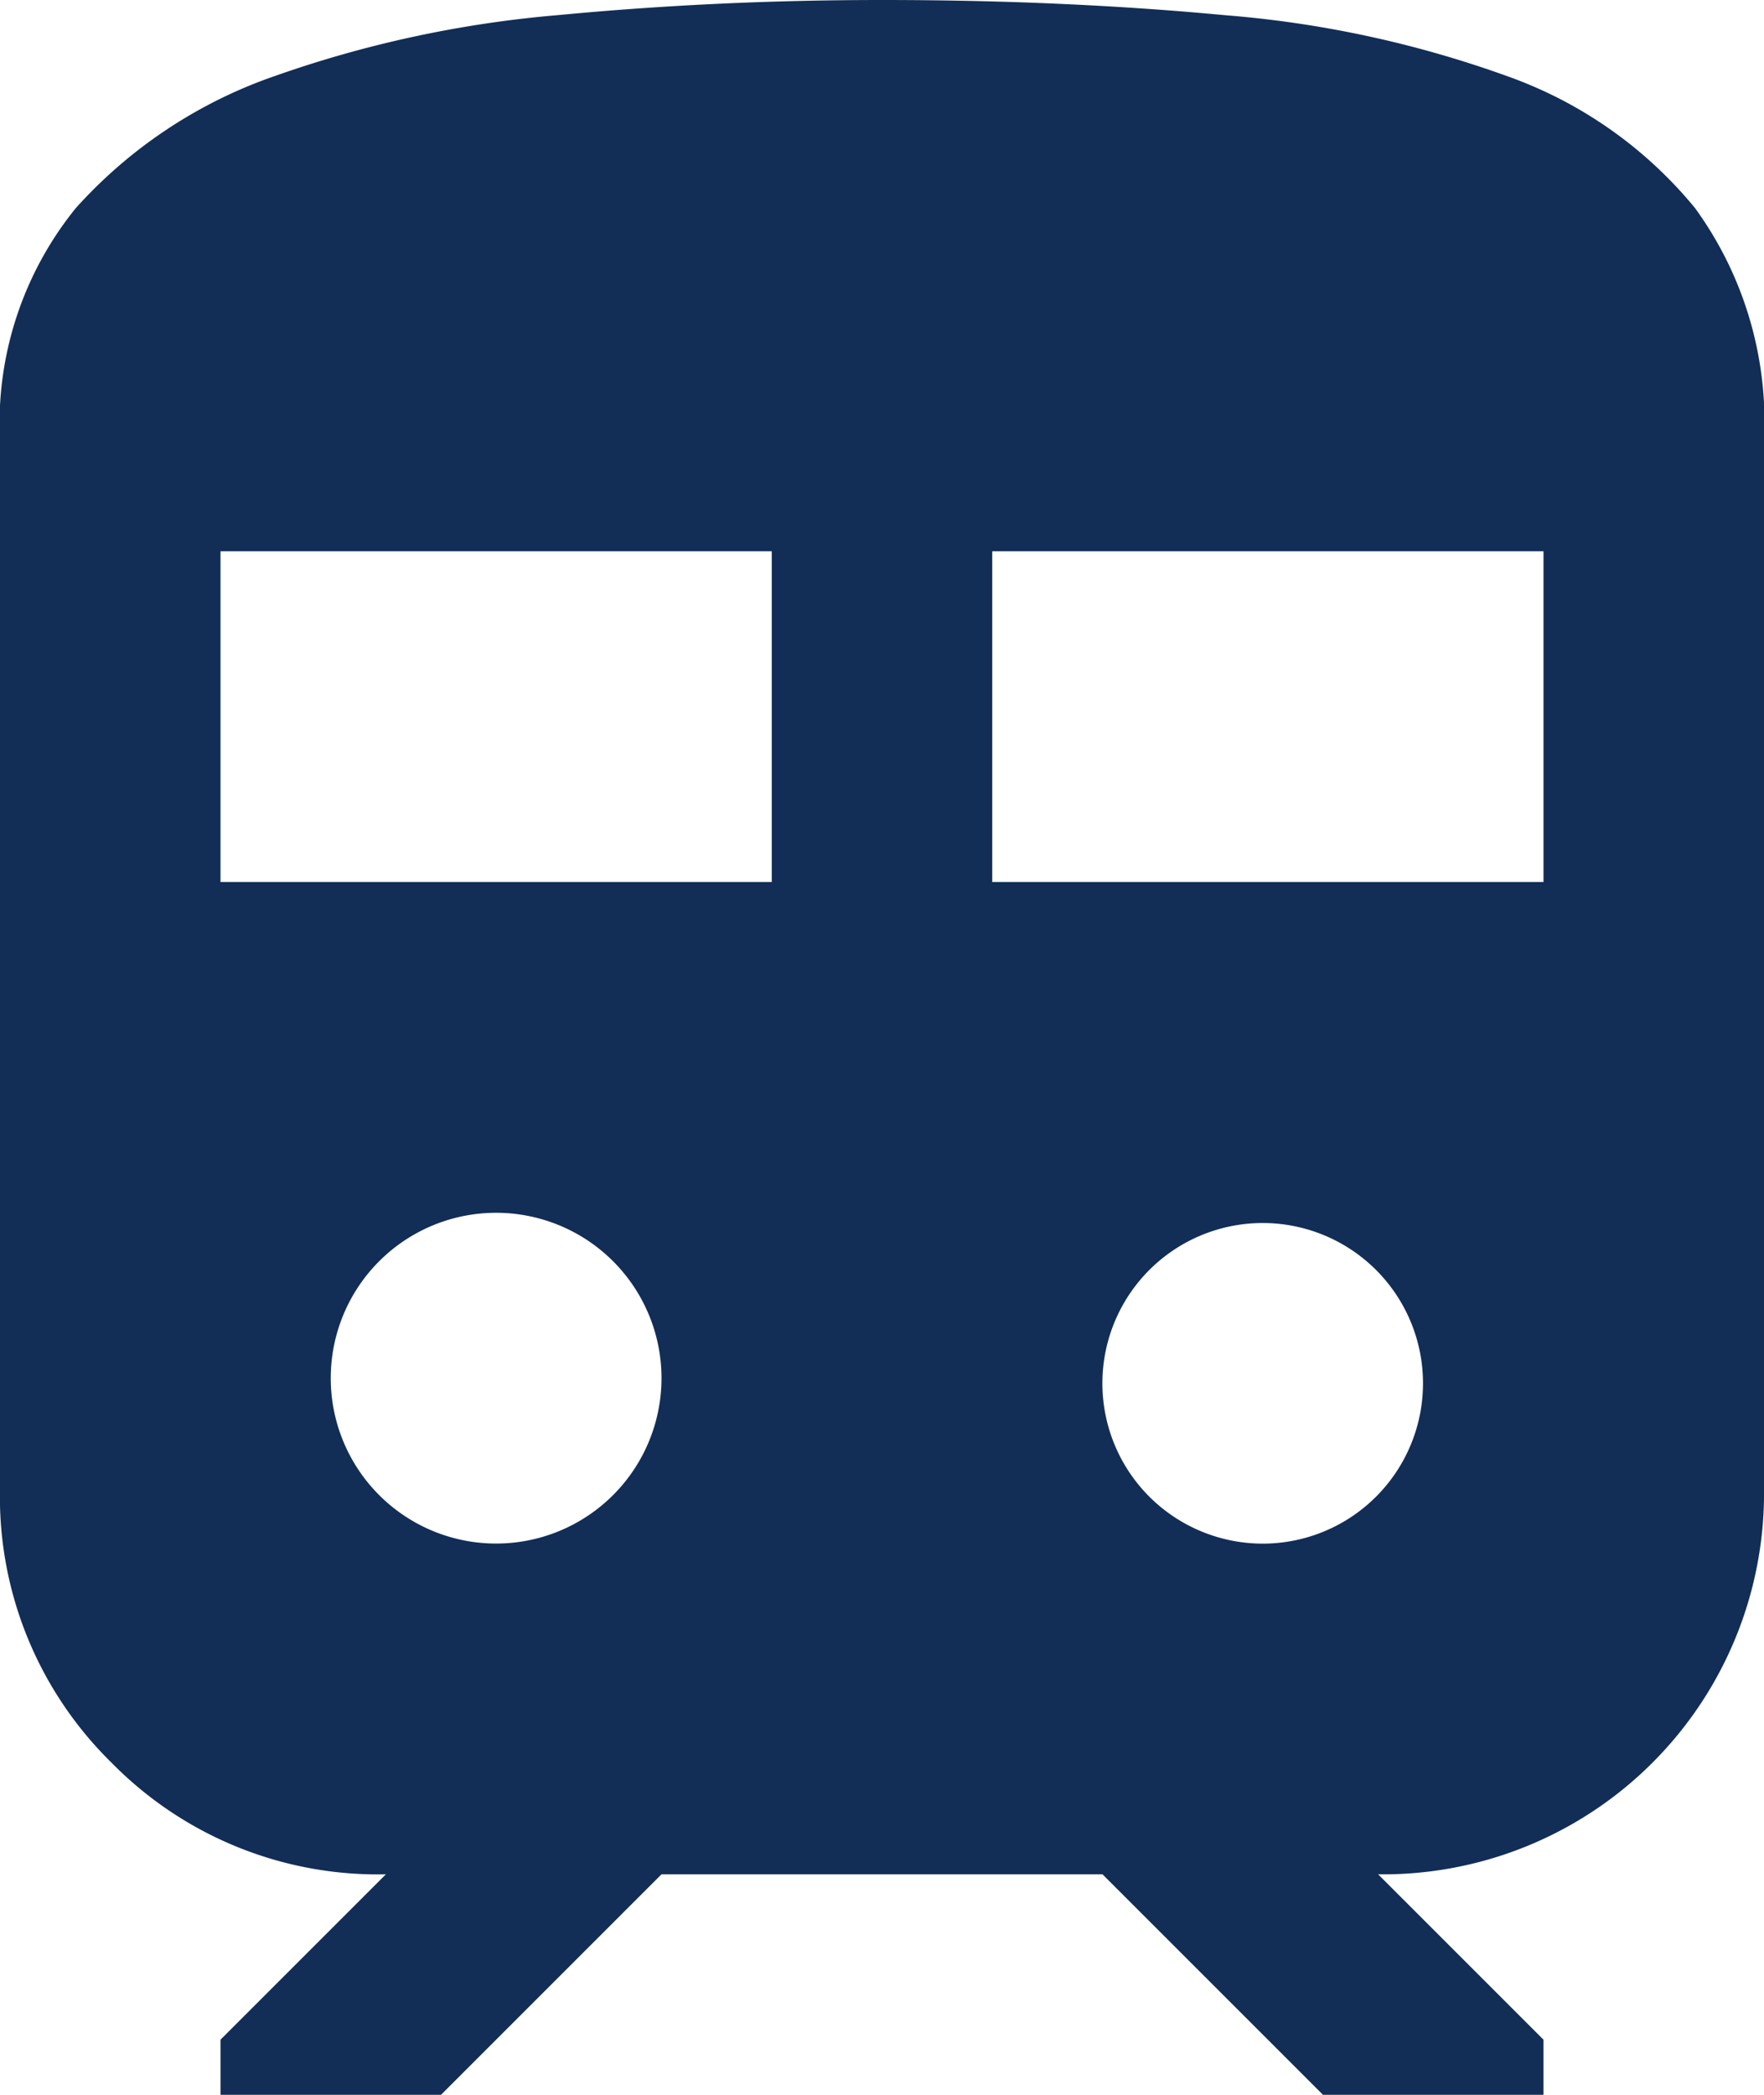 <svg xmlns="http://www.w3.org/2000/svg" width="16" height="19" viewBox="0 0 16 19"><path d="M0,13.5V4A3.1,3.1,0,0,1,.688,1.887,4.325,4.325,0,0,1,2.5.687,10.319,10.319,0,0,1,5.063.137Q6.5,0,8,0q1.65,0,3.113.138a9.812,9.812,0,0,1,2.55.55,3.88,3.88,0,0,1,1.712,1.2A3.3,3.3,0,0,1,16,4v9.5A3.456,3.456,0,0,1,12.5,17L14,18.5V19H12l-2-2H6L4,19H2v-.5L3.5,17a3.384,3.384,0,0,1-2.488-1.012A3.377,3.377,0,0,1,0,13.5ZM2,8H7V5H2ZM9,8h5V5H9ZM4.5,14a1.5,1.5,0,1,0,0-3,1.5,1.5,0,1,0,0,3Zm7,0a1.454,1.454,0,1,0-1.075-.425A1.457,1.457,0,0,0,11.5,14Z" fill="#122e56"/></svg>
